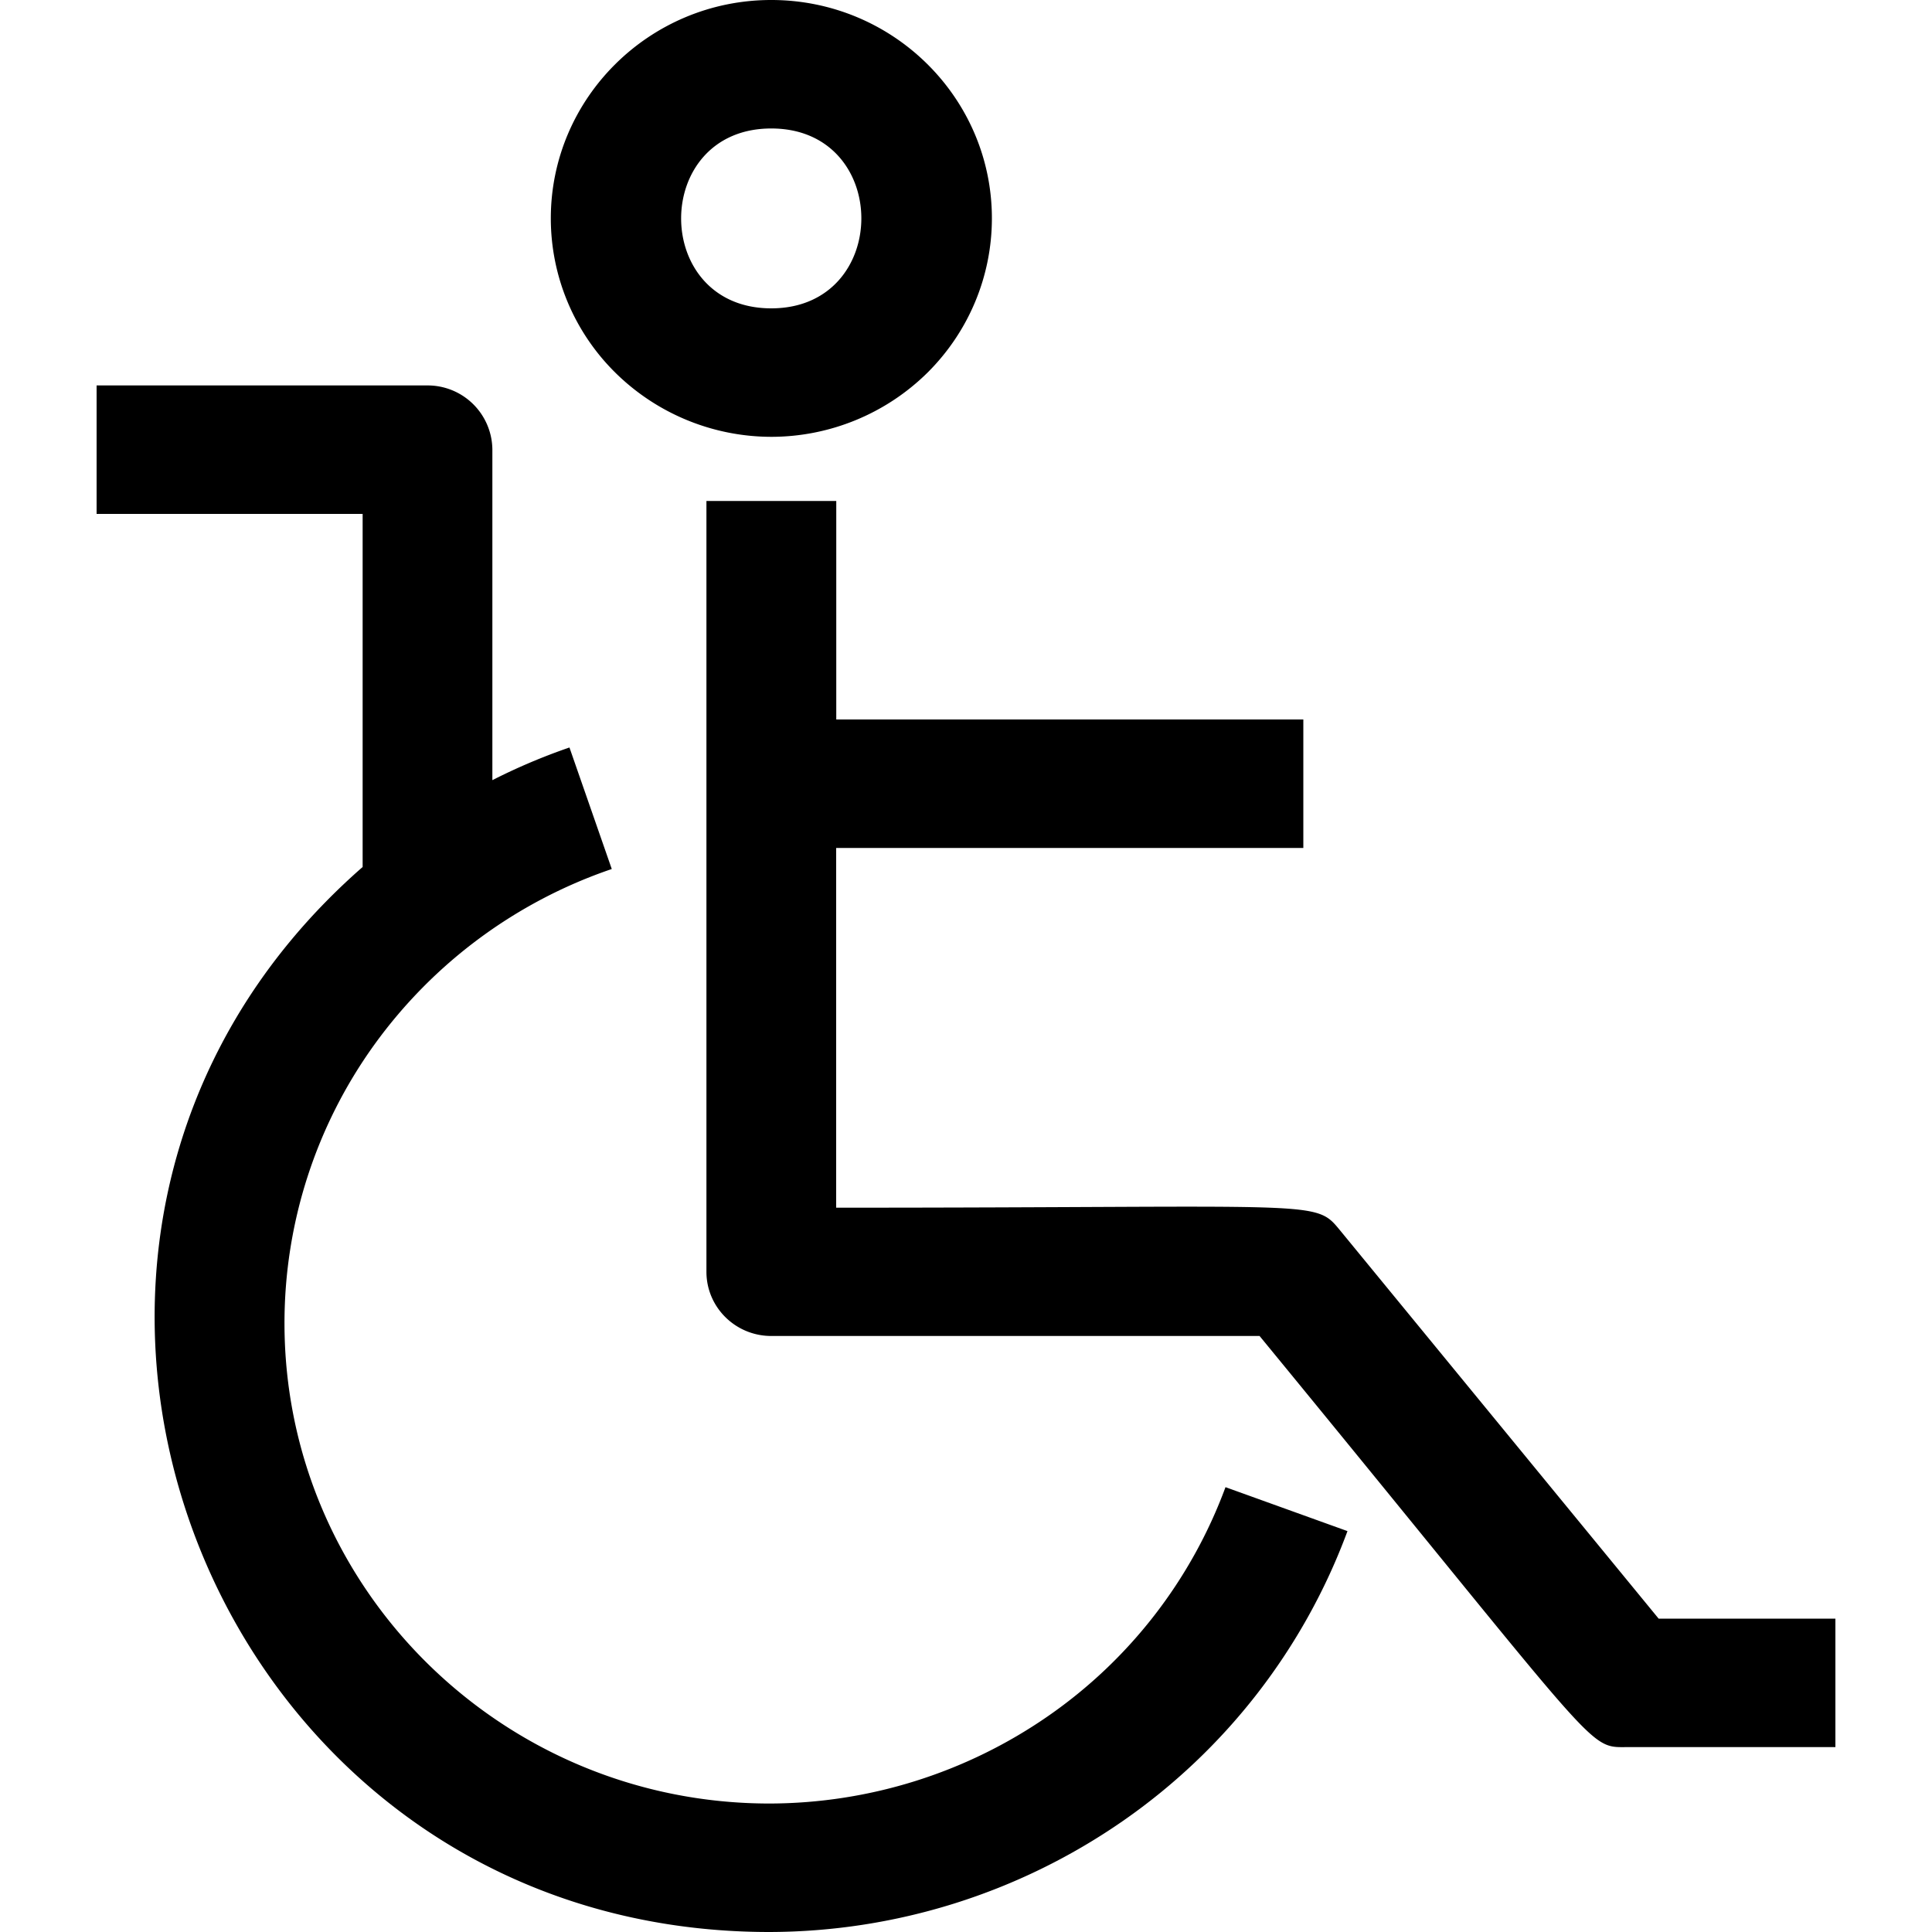 <svg xmlns="http://www.w3.org/2000/svg" width="20" height="20" fill="none" viewBox="0 0 20 20"><path fill="color(display-p3 .149 .172 .372)" d="m12.686 15.395 1.263.455a6.317 6.317 0 0 1-2.33 3.004A6.441 6.441 0 0 1 7.965 20C2.12 20-.623 12.803 3.754 8.975V5.32H1V3.99h3.424a.67.67 0 0 1 .673.665v3.421c.258-.131.524-.244.798-.338l.438 1.258a5.03 5.03 0 0 0-2.456 1.816 4.93 4.93 0 0 0-.932 2.886c0 2.742 2.252 4.972 5.021 4.972a5.08 5.08 0 0 0 2.882-.904 4.98 4.98 0 0 0 1.838-2.37ZM5.702 2.261C5.702 1.014 6.725 0 7.984 0c1.261 0 2.284 1.014 2.284 2.26 0 .6-.24 1.174-.667 1.598a2.303 2.303 0 0 1-1.616.664 2.303 2.303 0 0 1-1.615-.664 2.246 2.246 0 0 1-.668-1.597Zm2.282.931c1.242 0 1.245-1.862 0-1.862-1.244 0-1.244 1.862 0 1.862Zm9.187 13.565-3.291-4.011c-.275-.332-.133-.244-5.224-.244V8.778h4.836v-1.33H8.657V5.186H7.313v7.98c0 .367.301.664.671.664h5.055c3.587 4.37 3.382 4.256 3.812 4.256H19v-1.33h-1.83Z"/></svg>